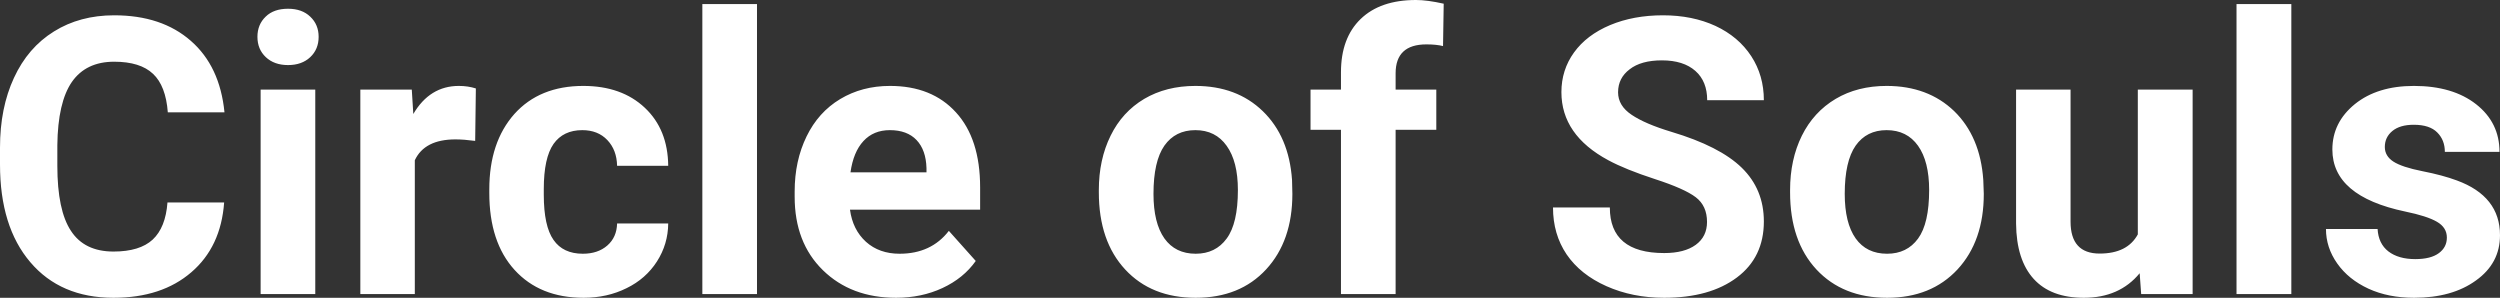 <?xml version="1.0" encoding="UTF-8" standalone="yes"?>
<svg xmlns="http://www.w3.org/2000/svg" width="100%" height="100%" viewBox="0 0 148.68 17.71" fill="#FFFFFF">
  <rect x="0" y="0" width="148.68" height="17.71" fill="#333333" stroke="none"/>
  <path d="M9.96 12.04L13.33 12.04Q13.14 14.68 11.38 16.19Q9.62 17.71 6.75 17.71L6.75 17.71Q3.60 17.71 1.80 15.59Q0 13.48 0 9.78L0 9.78L0 8.78Q0 6.42 0.83 4.63Q1.66 2.83 3.21 1.87Q4.75 0.91 6.79 0.91L6.79 0.91Q9.62 0.91 11.35 2.43Q13.08 3.94 13.35 6.68L13.35 6.68L9.98 6.68Q9.86 5.10 9.10 4.39Q8.34 3.67 6.79 3.67L6.79 3.67Q5.11 3.67 4.27 4.88Q3.44 6.09 3.41 8.63L3.41 8.63L3.41 9.86Q3.41 12.51 4.22 13.73Q5.02 14.96 6.75 14.96L6.75 14.96Q8.31 14.96 9.08 14.25Q9.85 13.53 9.96 12.04L9.96 12.04ZM18.75 5.33L18.75 17.49L15.50 17.49L15.50 5.33L18.75 5.33ZM15.31 2.19L15.31 2.19Q15.31 1.46 15.80 0.99Q16.28 0.52 17.13 0.52L17.13 0.52Q17.96 0.52 18.45 0.99Q18.95 1.46 18.95 2.19L18.95 2.19Q18.95 2.93 18.45 3.40Q17.95 3.87 17.13 3.87Q16.31 3.87 15.81 3.40Q15.31 2.93 15.31 2.19ZM28.30 5.26L28.26 8.38Q27.59 8.29 27.09 8.29L27.09 8.29Q25.25 8.29 24.67 9.53L24.67 9.53L24.67 17.49L21.43 17.49L21.43 5.33L24.49 5.33L24.58 6.78Q25.56 5.11 27.29 5.11L27.29 5.11Q27.83 5.11 28.30 5.26L28.30 5.26ZM34.66 15.09L34.66 15.09Q35.56 15.09 36.12 14.60Q36.68 14.11 36.70 13.29L36.70 13.29L39.74 13.29Q39.73 14.52 39.07 15.55Q38.41 16.58 37.26 17.14Q36.11 17.71 34.71 17.71L34.71 17.71Q32.11 17.71 30.60 16.05Q29.10 14.40 29.10 11.48L29.10 11.48L29.10 11.26Q29.10 8.46 30.59 6.78Q32.09 5.11 34.69 5.11L34.69 5.11Q36.97 5.11 38.35 6.41Q39.72 7.70 39.74 9.86L39.74 9.86L36.70 9.86Q36.68 8.92 36.12 8.33Q35.56 7.74 34.63 7.74L34.63 7.74Q33.50 7.74 32.92 8.56Q32.34 9.39 32.34 11.24L32.34 11.24L32.34 11.58Q32.34 13.45 32.92 14.27Q33.49 15.09 34.66 15.09ZM45.02 0.24L45.02 17.49L41.77 17.49L41.77 0.24L45.02 0.24ZM53.29 17.71L53.29 17.71Q50.62 17.71 48.94 16.07Q47.26 14.43 47.26 11.70L47.26 11.70L47.26 11.39Q47.26 9.56 47.97 8.11Q48.67 6.67 49.97 5.89Q51.27 5.11 52.93 5.11L52.93 5.11Q55.42 5.11 56.85 6.68Q58.29 8.25 58.29 11.14L58.29 11.14L58.29 12.47L50.55 12.47Q50.71 13.66 51.50 14.38Q52.29 15.09 53.50 15.09L53.50 15.09Q55.38 15.09 56.43 13.73L56.43 13.73L58.03 15.52Q57.30 16.55 56.05 17.13Q54.80 17.71 53.29 17.71ZM52.92 7.74L52.92 7.74Q51.95 7.74 51.35 8.39Q50.75 9.04 50.58 10.25L50.58 10.25L55.10 10.25L55.10 10.00Q55.07 8.92 54.51 8.33Q53.95 7.74 52.92 7.74ZM65.35 11.44L65.35 11.30Q65.35 9.49 66.05 8.07Q66.74 6.66 68.05 5.88Q69.36 5.11 71.09 5.11L71.09 5.11Q73.55 5.11 75.10 6.61Q76.66 8.12 76.84 10.70L76.84 10.70L76.86 11.53Q76.86 14.33 75.30 16.02Q73.74 17.71 71.11 17.71Q68.48 17.71 66.92 16.03Q65.35 14.34 65.35 11.44L65.35 11.44ZM68.60 11.53L68.60 11.53Q68.60 13.26 69.25 14.18Q69.90 15.09 71.11 15.09L71.11 15.09Q72.29 15.09 72.95 14.19Q73.62 13.29 73.62 11.30L73.62 11.30Q73.62 9.60 72.95 8.67Q72.29 7.74 71.09 7.74L71.09 7.74Q69.90 7.74 69.25 8.66Q68.60 9.59 68.60 11.53ZM83.00 17.49L79.75 17.49L79.75 7.72L77.94 7.72L77.94 5.33L79.75 5.33L79.75 4.30Q79.75 2.26 80.92 1.13Q82.09 0 84.21 0L84.21 0Q84.88 0 85.86 0.22L85.86 0.22L85.82 2.74Q85.42 2.64 84.83 2.64L84.83 2.64Q83.00 2.64 83.00 4.36L83.00 4.36L83.00 5.33L85.42 5.33L85.42 7.72L83.00 7.72L83.00 17.49ZM101.52 13.20L101.52 13.20Q101.52 12.24 100.85 11.73Q100.18 11.22 98.42 10.65Q96.67 10.08 95.65 9.53L95.65 9.53Q92.86 8.03 92.86 5.48L92.86 5.48Q92.86 4.16 93.61 3.12Q94.36 2.08 95.76 1.49Q97.15 0.91 98.90 0.91L98.90 0.91Q100.65 0.91 102.02 1.54Q103.39 2.18 104.15 3.34Q104.90 4.49 104.90 5.96L104.90 5.96L101.53 5.96Q101.53 4.84 100.83 4.22Q100.12 3.59 98.84 3.59L98.84 3.59Q97.60 3.59 96.92 4.12Q96.23 4.64 96.23 5.49L96.23 5.49Q96.23 6.29 97.04 6.83Q97.84 7.37 99.40 7.84L99.40 7.84Q102.28 8.70 103.59 9.98Q104.90 11.26 104.90 13.17L104.90 13.17Q104.90 15.30 103.30 16.50Q101.69 17.71 98.97 17.71L98.97 17.71Q97.09 17.71 95.54 17.02Q93.99 16.33 93.17 15.13Q92.36 13.93 92.36 12.34L92.36 12.34L95.74 12.34Q95.74 15.05 98.97 15.05L98.97 15.05Q100.18 15.05 100.85 14.56Q101.52 14.07 101.52 13.20ZM106.46 11.44L106.46 11.30Q106.46 9.49 107.16 8.07Q107.86 6.66 109.17 5.88Q110.47 5.11 112.20 5.11L112.20 5.11Q114.66 5.11 116.22 6.61Q117.77 8.12 117.95 10.70L117.95 10.70L117.98 11.53Q117.98 14.33 116.42 16.02Q114.85 17.71 112.23 17.71Q109.60 17.71 108.03 16.03Q106.46 14.34 106.46 11.44L106.46 11.44ZM109.71 11.53L109.71 11.53Q109.71 13.26 110.36 14.18Q111.01 15.09 112.23 15.09L112.23 15.09Q113.41 15.09 114.07 14.19Q114.73 13.29 114.73 11.30L114.73 11.30Q114.73 9.60 114.07 8.67Q113.41 7.74 112.20 7.74L112.20 7.74Q111.01 7.74 110.36 8.66Q109.71 9.59 109.71 11.53ZM127.34 17.49L127.25 16.25Q126.05 17.71 123.93 17.71L123.93 17.71Q121.97 17.71 120.95 16.59Q119.92 15.46 119.90 13.30L119.90 13.30L119.90 5.33L123.14 5.33L123.14 13.18Q123.14 15.08 124.87 15.08L124.87 15.08Q126.52 15.08 127.14 13.94L127.14 13.94L127.14 5.33L130.40 5.33L130.40 17.49L127.34 17.49ZM136.27 0.24L136.27 17.49L133.01 17.49L133.01 0.24L136.27 0.24ZM145.52 14.13L145.52 14.13Q145.52 13.53 144.93 13.19Q144.35 12.85 143.04 12.58L143.04 12.58Q138.71 11.67 138.71 8.89L138.71 8.89Q138.71 7.28 140.05 6.19Q141.39 5.11 143.56 5.11L143.56 5.11Q145.87 5.11 147.26 6.20Q148.65 7.29 148.65 9.03L148.65 9.03L145.40 9.03Q145.40 8.33 144.95 7.88Q144.50 7.42 143.55 7.42L143.55 7.42Q142.73 7.42 142.28 7.79Q141.83 8.16 141.83 8.74L141.83 8.74Q141.83 9.28 142.34 9.61Q142.85 9.94 144.06 10.18Q145.28 10.42 146.11 10.73L146.11 10.73Q148.68 11.67 148.68 13.99L148.68 13.99Q148.68 15.66 147.25 16.68Q145.83 17.71 143.57 17.71L143.57 17.71Q142.04 17.71 140.86 17.17Q139.67 16.62 139.00 15.67Q138.33 14.72 138.33 13.62L138.33 13.62L141.40 13.62Q141.45 14.49 142.04 14.95Q142.64 15.41 143.64 15.41L143.64 15.41Q144.57 15.41 145.05 15.05Q145.52 14.70 145.52 14.13Z" preserveAspectRatio="none"/>
</svg>